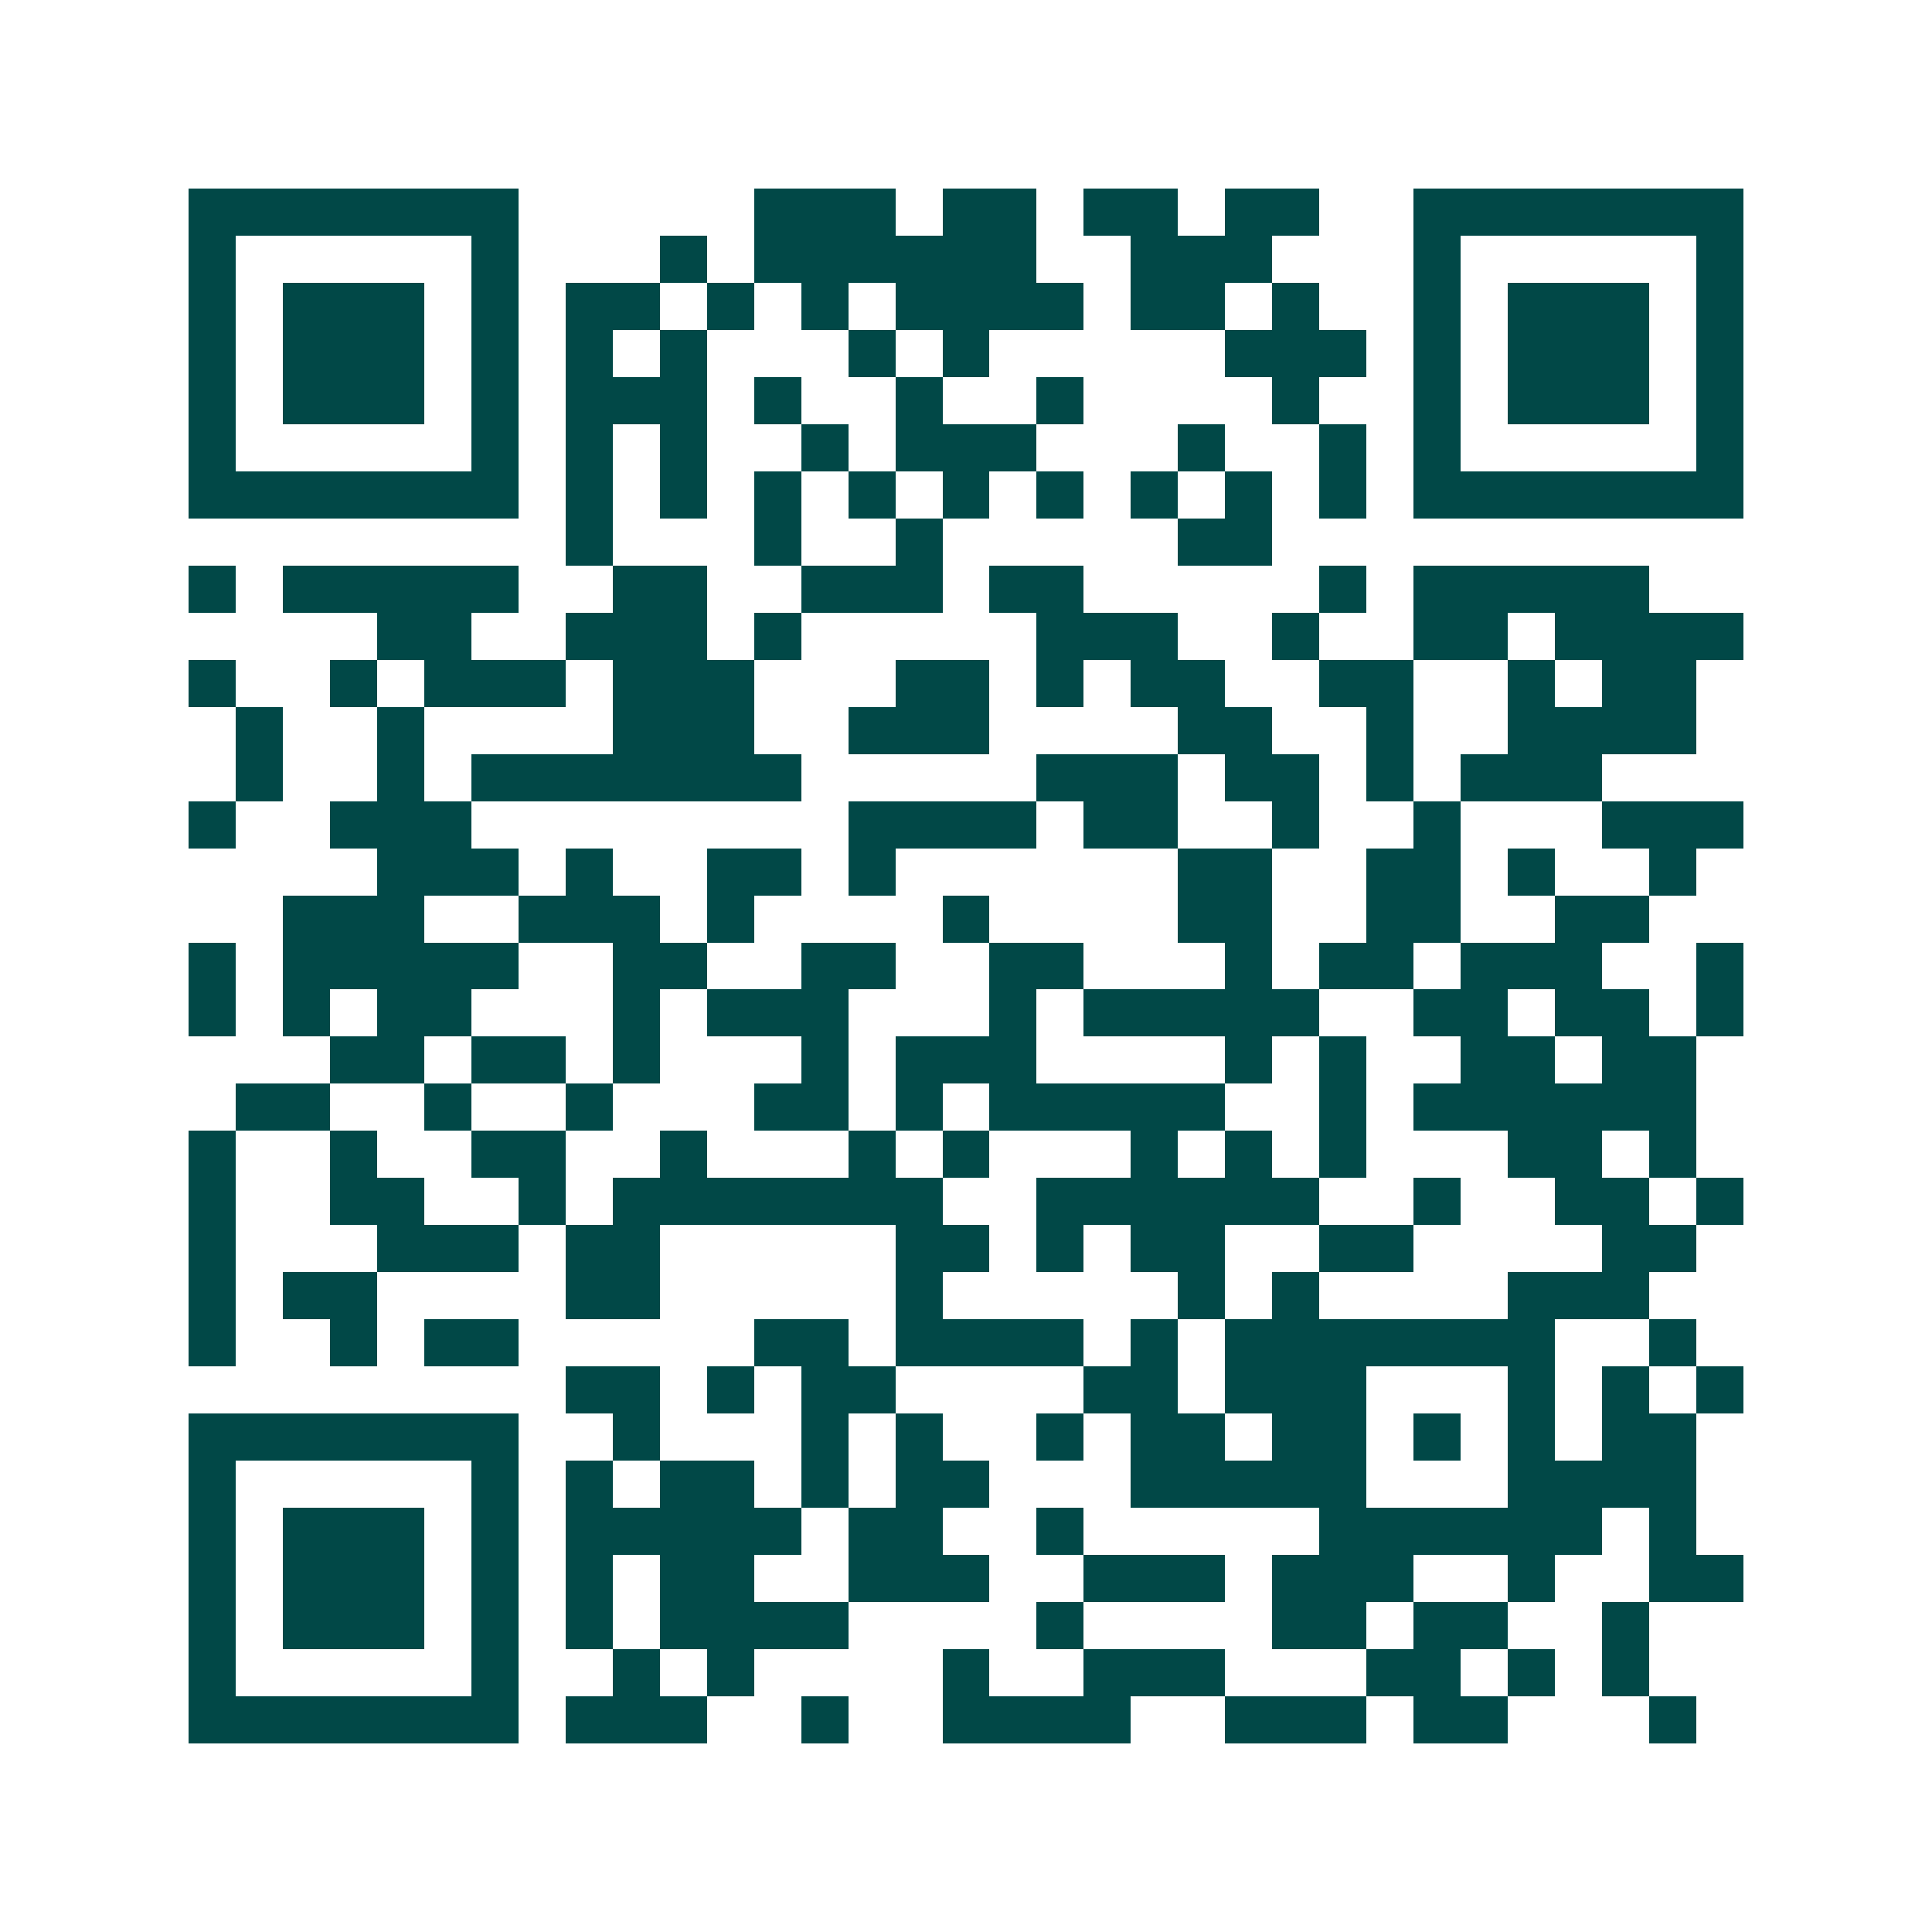 <svg xmlns="http://www.w3.org/2000/svg" width="200" height="200" viewBox="0 0 41 41" shape-rendering="crispEdges"><path fill="#ffffff" d="M0 0h41v41H0z"/><path stroke="#014847" d="M4 4.5h7m5 0h3m1 0h2m1 0h2m1 0h2m2 0h7M4 5.5h1m5 0h1m3 0h1m1 0h6m2 0h3m3 0h1m5 0h1M4 6.5h1m1 0h3m1 0h1m1 0h2m1 0h1m1 0h1m1 0h4m1 0h2m1 0h1m2 0h1m1 0h3m1 0h1M4 7.5h1m1 0h3m1 0h1m1 0h1m1 0h1m3 0h1m1 0h1m5 0h3m1 0h1m1 0h3m1 0h1M4 8.5h1m1 0h3m1 0h1m1 0h3m1 0h1m2 0h1m2 0h1m4 0h1m2 0h1m1 0h3m1 0h1M4 9.5h1m5 0h1m1 0h1m1 0h1m2 0h1m1 0h3m3 0h1m2 0h1m1 0h1m5 0h1M4 10.5h7m1 0h1m1 0h1m1 0h1m1 0h1m1 0h1m1 0h1m1 0h1m1 0h1m1 0h1m1 0h7M12 11.5h1m3 0h1m2 0h1m5 0h2M4 12.5h1m1 0h5m2 0h2m2 0h3m1 0h2m5 0h1m1 0h5M8 13.5h2m2 0h3m1 0h1m5 0h3m2 0h1m2 0h2m1 0h4M4 14.5h1m2 0h1m1 0h3m1 0h3m3 0h2m1 0h1m1 0h2m2 0h2m2 0h1m1 0h2M5 15.5h1m2 0h1m4 0h3m2 0h3m4 0h2m2 0h1m2 0h4M5 16.5h1m2 0h1m1 0h7m5 0h3m1 0h2m1 0h1m1 0h3M4 17.5h1m2 0h3m8 0h4m1 0h2m2 0h1m2 0h1m3 0h3M8 18.5h3m1 0h1m2 0h2m1 0h1m6 0h2m2 0h2m1 0h1m2 0h1M6 19.5h3m2 0h3m1 0h1m4 0h1m4 0h2m2 0h2m2 0h2M4 20.5h1m1 0h5m2 0h2m2 0h2m2 0h2m3 0h1m1 0h2m1 0h3m2 0h1M4 21.5h1m1 0h1m1 0h2m3 0h1m1 0h3m3 0h1m1 0h5m2 0h2m1 0h2m1 0h1M7 22.5h2m1 0h2m1 0h1m3 0h1m1 0h3m4 0h1m1 0h1m2 0h2m1 0h2M5 23.5h2m2 0h1m2 0h1m3 0h2m1 0h1m1 0h5m2 0h1m1 0h6M4 24.5h1m2 0h1m2 0h2m2 0h1m3 0h1m1 0h1m3 0h1m1 0h1m1 0h1m3 0h2m1 0h1M4 25.5h1m2 0h2m2 0h1m1 0h7m2 0h6m2 0h1m2 0h2m1 0h1M4 26.5h1m3 0h3m1 0h2m5 0h2m1 0h1m1 0h2m2 0h2m4 0h2M4 27.5h1m1 0h2m4 0h2m5 0h1m5 0h1m1 0h1m4 0h3M4 28.5h1m2 0h1m1 0h2m5 0h2m1 0h4m1 0h1m1 0h7m2 0h1M12 29.5h2m1 0h1m1 0h2m4 0h2m1 0h3m3 0h1m1 0h1m1 0h1M4 30.5h7m2 0h1m3 0h1m1 0h1m2 0h1m1 0h2m1 0h2m1 0h1m1 0h1m1 0h2M4 31.5h1m5 0h1m1 0h1m1 0h2m1 0h1m1 0h2m3 0h5m3 0h4M4 32.5h1m1 0h3m1 0h1m1 0h5m1 0h2m2 0h1m5 0h6m1 0h1M4 33.5h1m1 0h3m1 0h1m1 0h1m1 0h2m2 0h3m2 0h3m1 0h3m2 0h1m2 0h2M4 34.5h1m1 0h3m1 0h1m1 0h1m1 0h4m4 0h1m4 0h2m1 0h2m2 0h1M4 35.5h1m5 0h1m2 0h1m1 0h1m4 0h1m2 0h3m3 0h2m1 0h1m1 0h1M4 36.5h7m1 0h3m2 0h1m2 0h4m2 0h3m1 0h2m3 0h1"/></svg>
